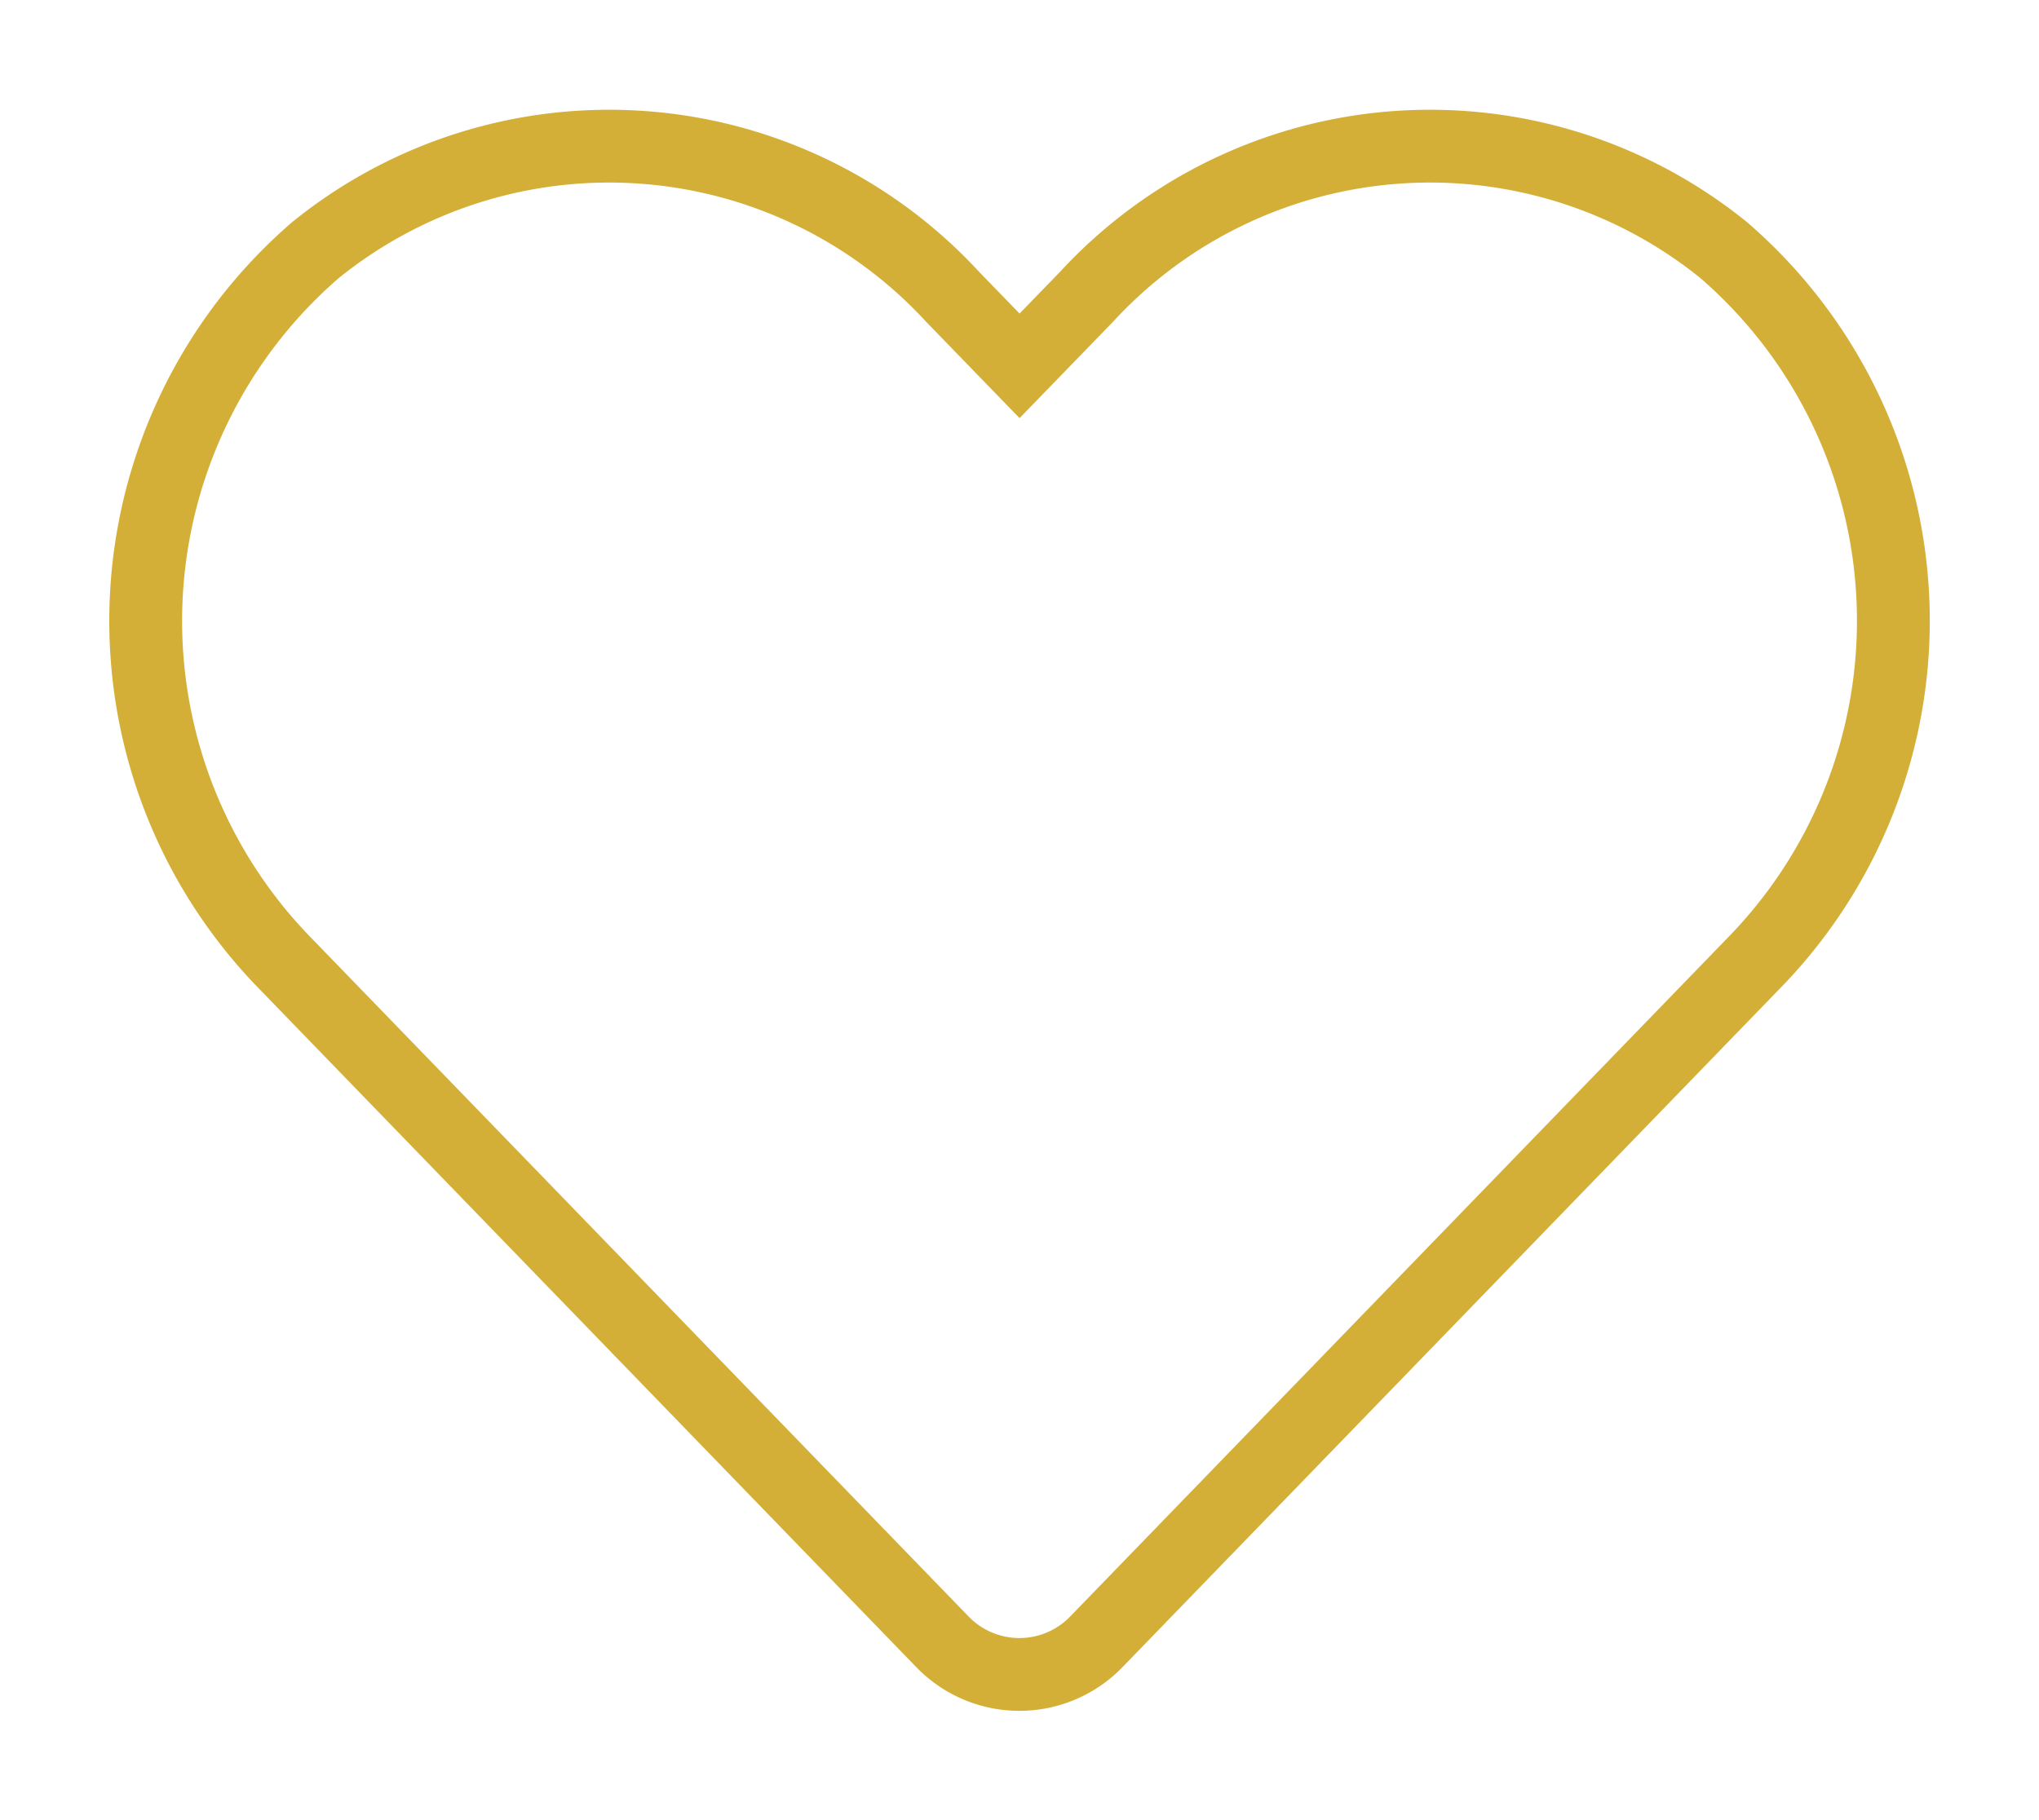 <svg xmlns="http://www.w3.org/2000/svg" xmlns:xlink="http://www.w3.org/1999/xlink" width="28" height="25" viewBox="0 0 28 25">
  <defs>
    <clipPath id="clip-heart_unselected">
      <rect width="28" height="25"/>
    </clipPath>
  </defs>
  <g id="heart_unselected" data-name="heart unselected" clip-path="url(#clip-heart_unselected)">
    <g id="Icon_awesome-heart" data-name="Icon awesome-heart" transform="translate(2 2)">
      <path id="Icon_awesome-heart-2" data-name="Icon awesome-heart" d="M21.67,3.684a6.41,6.41,0,0,0-8.747.637L12,5.273l-.923-.952a6.41,6.41,0,0,0-8.747-.637,6.731,6.731,0,0,0-.464,9.745l9.07,9.365a1.47,1.47,0,0,0,2.123,0l9.07-9.365a6.727,6.727,0,0,0-.459-9.745Z" transform="translate(0.001 -2.248)" fill="none" stroke="#D4AF37" stroke-width="1"/>
    </g>
  </g>
</svg>
